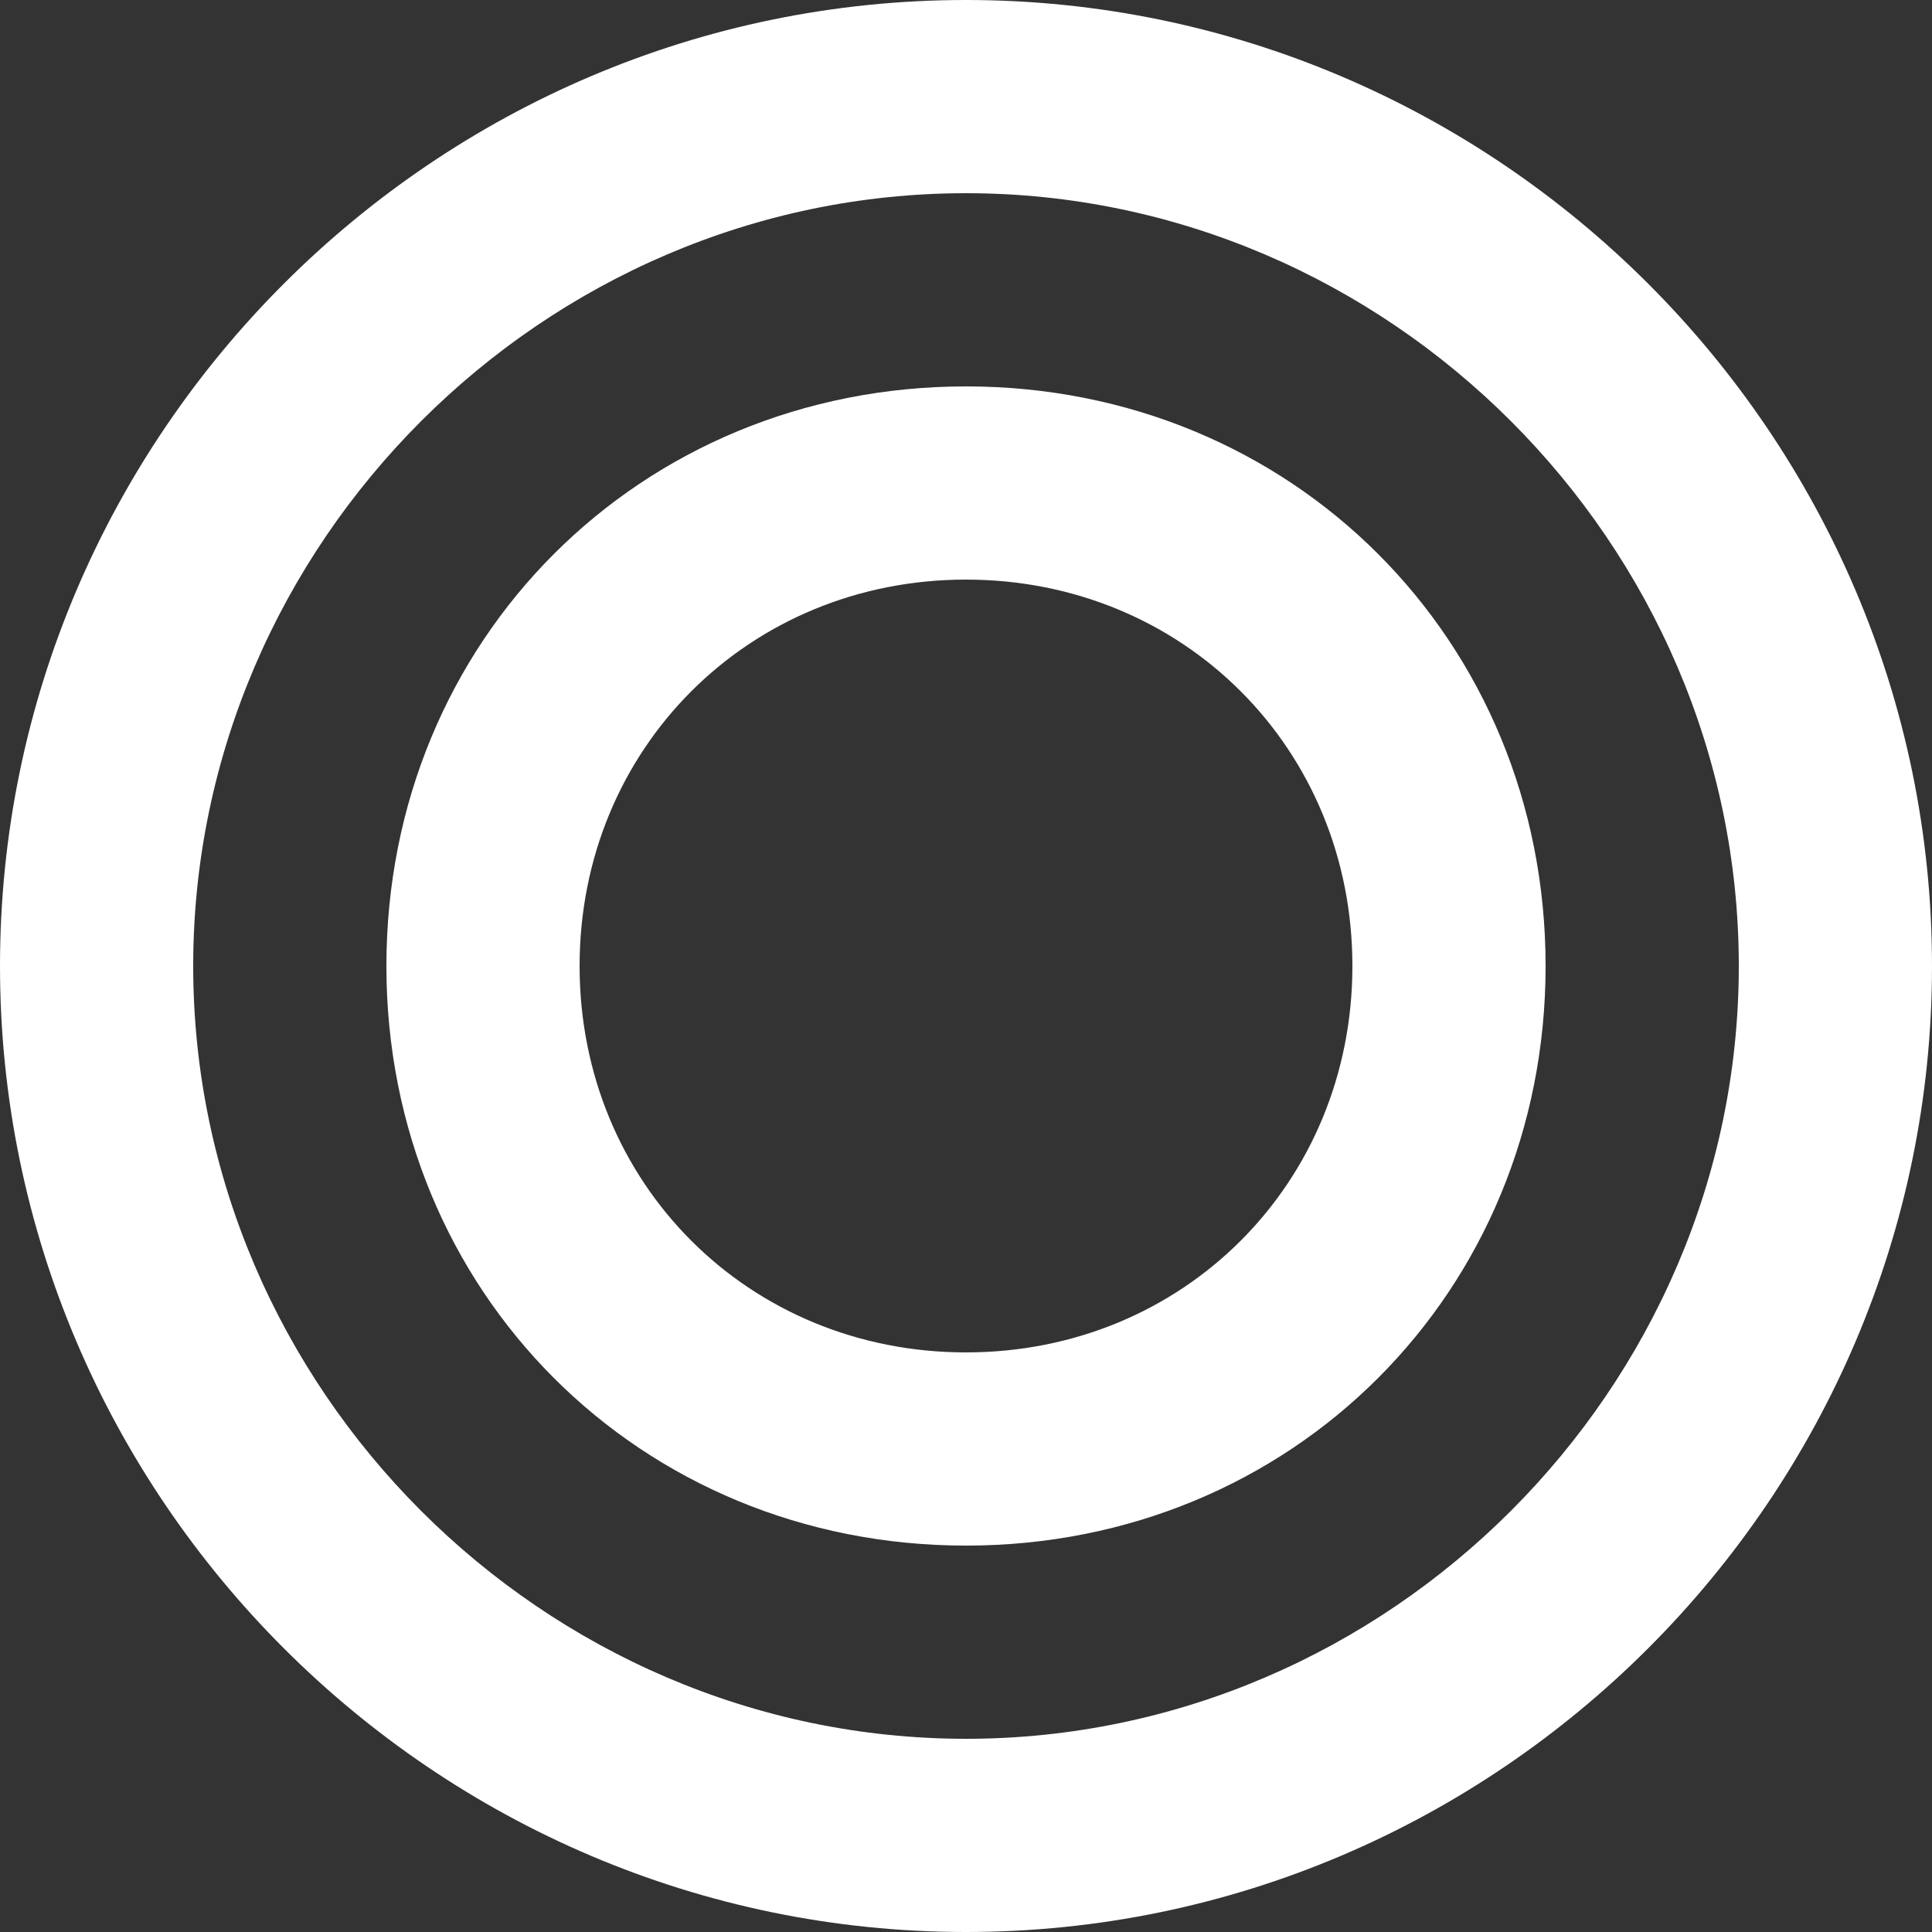 <?xml version="1.0" encoding="utf-8"?>
<!-- Generator: Adobe Illustrator 25.2.3, SVG Export Plug-In . SVG Version: 6.00 Build 0)  -->
<svg version="1.1" id="Layer_1" xmlns="http://www.w3.org/2000/svg" xmlns:xlink="http://www.w3.org/1999/xlink" x="0px" y="0px" width="16" height="16"
	 viewBox="0 0 16 16" style="enable-background:new 0 0 16 16;" xml:space="preserve">
<rect x="0" y="0" width="16" height="16" fill="#333333" stroke="none"/>
<style type="text/css">
	.st0{clip-path:url(#SVGID_2_);}
	.st1{fill-rule:evenodd;clip-rule:evenodd;fill:#FFFFFF;}
</style>
<g>
	<defs>
		<rect id="SVGID_1_" width="16" height="16"/>
	</defs>
	<clipPath id="SVGID_2_">
		<use xlink:href="#SVGID_1_"  style="overflow:visible;"/>
	</clipPath>
	<g class="st0">
		<path class="st1" d="M8,16c4.4,0,8-3.6,8-8c0-4.4-3.6-8-8-8S0,3.6,0,8C0,12.4,3.6,16,8,16z M8,14.4c3.5,0,6.4-2.9,6.4-6.4
			c0-3.5-2.9-6.4-6.4-6.4C4.5,1.6,1.6,4.5,1.6,8C1.6,11.5,4.5,14.4,8,14.4z M8,12.8c2.7,0,4.8-2.1,4.8-4.8S10.7,3.2,8,3.2
			C5.3,3.2,3.2,5.3,3.2,8S5.3,12.8,8,12.8z M8,11.2c1.8,0,3.2-1.4,3.2-3.2c0-1.8-1.4-3.2-3.2-3.2C6.2,4.8,4.8,6.2,4.8,8
			C4.8,9.8,6.2,11.2,8,11.2z"/>
	</g>
</g>
</svg>
